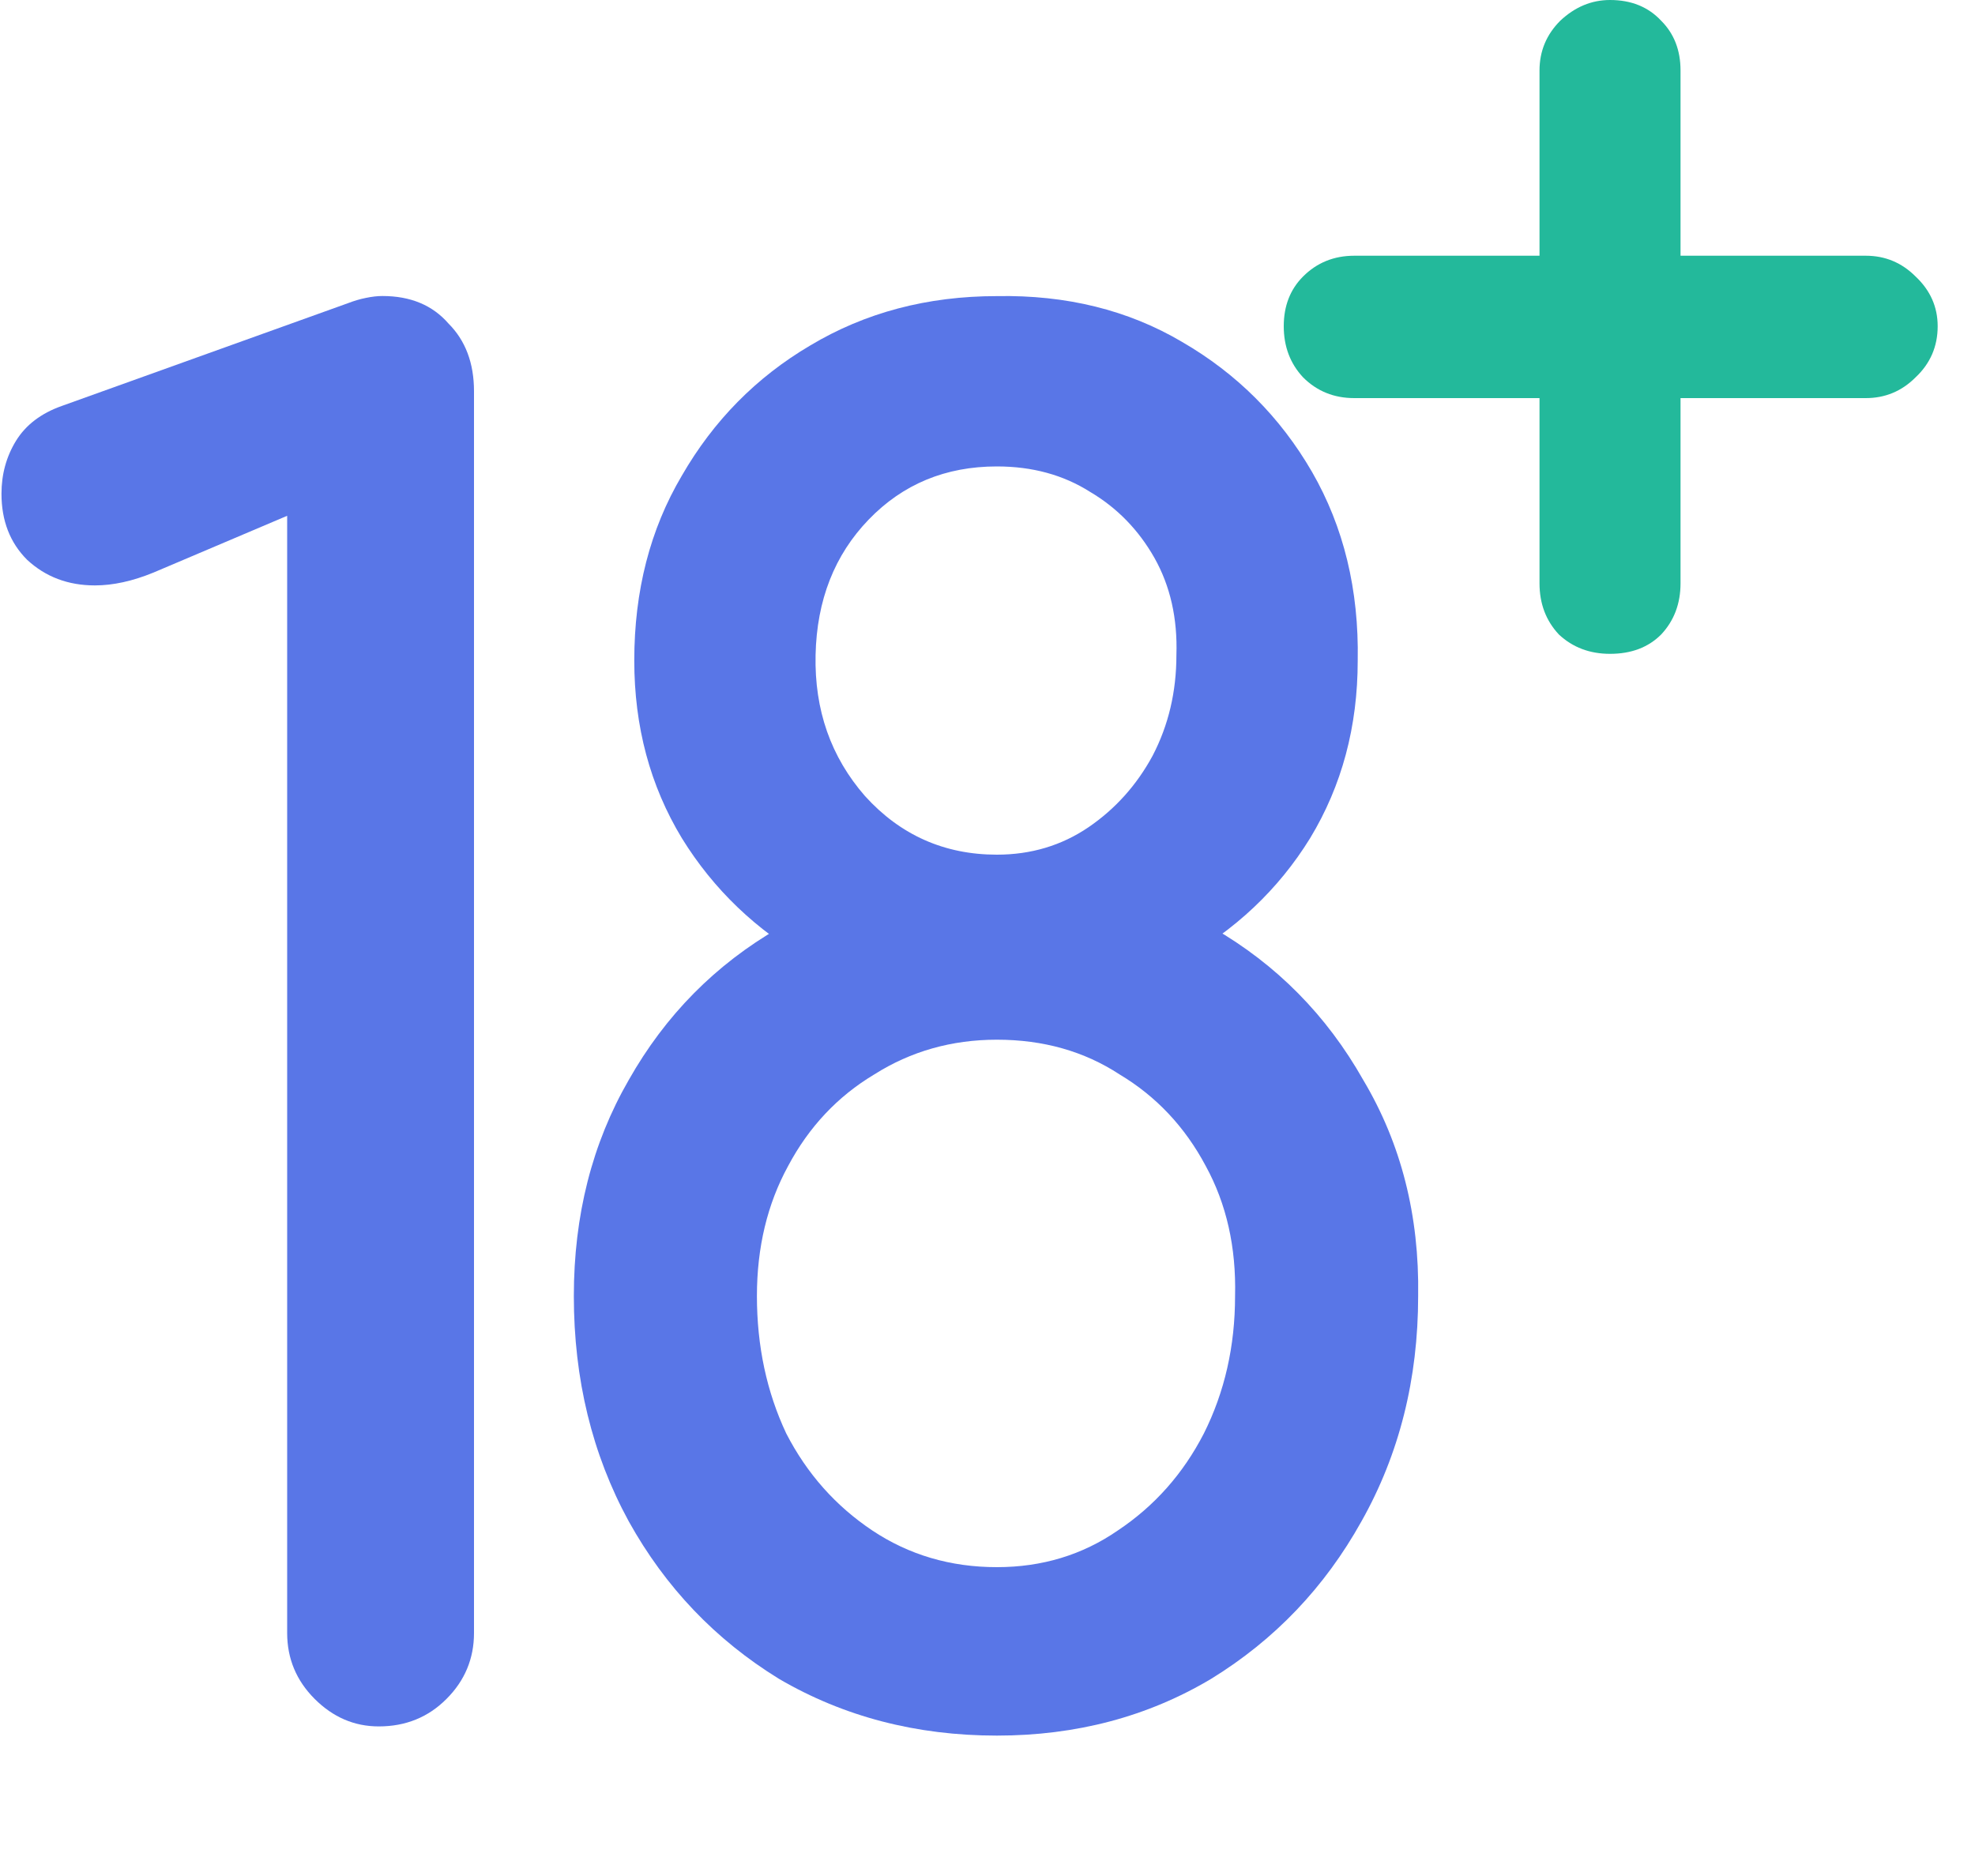 <svg width="20" height="19" viewBox="0 0 20 19" fill="none" xmlns="http://www.w3.org/2000/svg">
<path d="M10.095 17.578C9.279 17.578 8.543 17.386 7.888 17.003C7.245 16.607 6.738 16.076 6.367 15.408C5.996 14.728 5.811 13.967 5.811 13.126C5.811 12.31 5.996 11.581 6.367 10.938C6.738 10.282 7.245 9.769 7.888 9.398C8.543 9.027 9.279 8.842 10.095 8.842C10.912 8.842 11.641 9.027 12.284 9.398C12.927 9.769 13.434 10.282 13.805 10.938C14.188 11.581 14.374 12.31 14.361 13.126C14.361 13.967 14.17 14.728 13.787 15.408C13.415 16.076 12.909 16.607 12.265 17.003C11.623 17.386 10.899 17.578 10.095 17.578ZM10.095 15.872C10.553 15.872 10.961 15.748 11.319 15.501C11.691 15.253 11.981 14.926 12.191 14.518C12.402 14.097 12.507 13.633 12.507 13.126C12.519 12.632 12.42 12.193 12.21 11.809C12 11.414 11.709 11.104 11.338 10.882C10.979 10.647 10.565 10.53 10.095 10.53C9.638 10.53 9.224 10.647 8.853 10.882C8.482 11.104 8.191 11.414 7.981 11.809C7.771 12.193 7.665 12.632 7.665 13.126C7.665 13.633 7.764 14.097 7.962 14.518C8.172 14.926 8.463 15.253 8.834 15.501C9.205 15.748 9.625 15.872 10.095 15.872ZM10.095 10.196C9.39 10.196 8.76 10.041 8.203 9.732C7.659 9.423 7.226 9.009 6.905 8.489C6.583 7.957 6.423 7.358 6.423 6.69C6.423 5.985 6.583 5.361 6.905 4.817C7.226 4.26 7.659 3.821 8.203 3.5C8.76 3.166 9.39 2.999 10.095 2.999C10.8 2.986 11.425 3.141 11.969 3.462C12.525 3.784 12.964 4.223 13.286 4.779C13.607 5.336 13.762 5.973 13.749 6.69C13.749 7.358 13.589 7.957 13.267 8.489C12.946 9.009 12.507 9.423 11.95 9.732C11.406 10.041 10.788 10.196 10.095 10.196ZM10.095 8.656C10.441 8.656 10.751 8.563 11.023 8.378C11.295 8.192 11.511 7.951 11.672 7.654C11.833 7.345 11.913 7.005 11.913 6.634C11.925 6.263 11.851 5.936 11.691 5.651C11.53 5.367 11.313 5.144 11.041 4.983C10.769 4.81 10.454 4.724 10.095 4.724C9.576 4.724 9.143 4.903 8.797 5.262C8.451 5.62 8.271 6.078 8.259 6.634C8.247 7.191 8.414 7.667 8.76 8.063C9.118 8.458 9.564 8.656 10.095 8.656Z" fill="#5976E7"/>
<path d="M16.304 6.622C16.099 6.622 15.926 6.557 15.786 6.426C15.655 6.286 15.59 6.113 15.59 5.908V4.032H13.714C13.509 4.032 13.336 3.962 13.196 3.822C13.065 3.682 13 3.509 13 3.304C13 3.099 13.065 2.931 13.196 2.8C13.336 2.66 13.509 2.59 13.714 2.59H15.59V0.714C15.59 0.518 15.66 0.35 15.8 0.21C15.949 0.07 16.117 0 16.304 0C16.519 0 16.691 0.07 16.822 0.21C16.953 0.341 17.018 0.509 17.018 0.714V2.59H18.894C19.09 2.59 19.258 2.66 19.398 2.8C19.547 2.94 19.622 3.108 19.622 3.304C19.622 3.509 19.547 3.682 19.398 3.822C19.258 3.962 19.09 4.032 18.894 4.032H17.018V5.908C17.018 6.113 16.953 6.286 16.822 6.426C16.691 6.557 16.519 6.622 16.304 6.622Z" fill="#23B99B"/>
<path d="M3.836 17.485C3.588 17.485 3.372 17.392 3.186 17.206C3.001 17.021 2.908 16.798 2.908 16.539V5.224L1.554 5.799C1.344 5.885 1.146 5.929 0.961 5.929C0.689 5.929 0.46 5.842 0.274 5.669C0.101 5.496 0.015 5.273 0.015 5.001C0.015 4.803 0.064 4.624 0.163 4.463C0.262 4.303 0.417 4.185 0.627 4.111L3.52 3.072C3.582 3.048 3.644 3.029 3.706 3.017C3.768 3.004 3.823 2.998 3.873 2.998C4.157 2.998 4.38 3.091 4.541 3.276C4.714 3.449 4.8 3.678 4.8 3.963V16.539C4.8 16.798 4.707 17.021 4.522 17.206C4.337 17.392 4.108 17.485 3.836 17.485Z" fill="#5976E7"/>
</svg>
